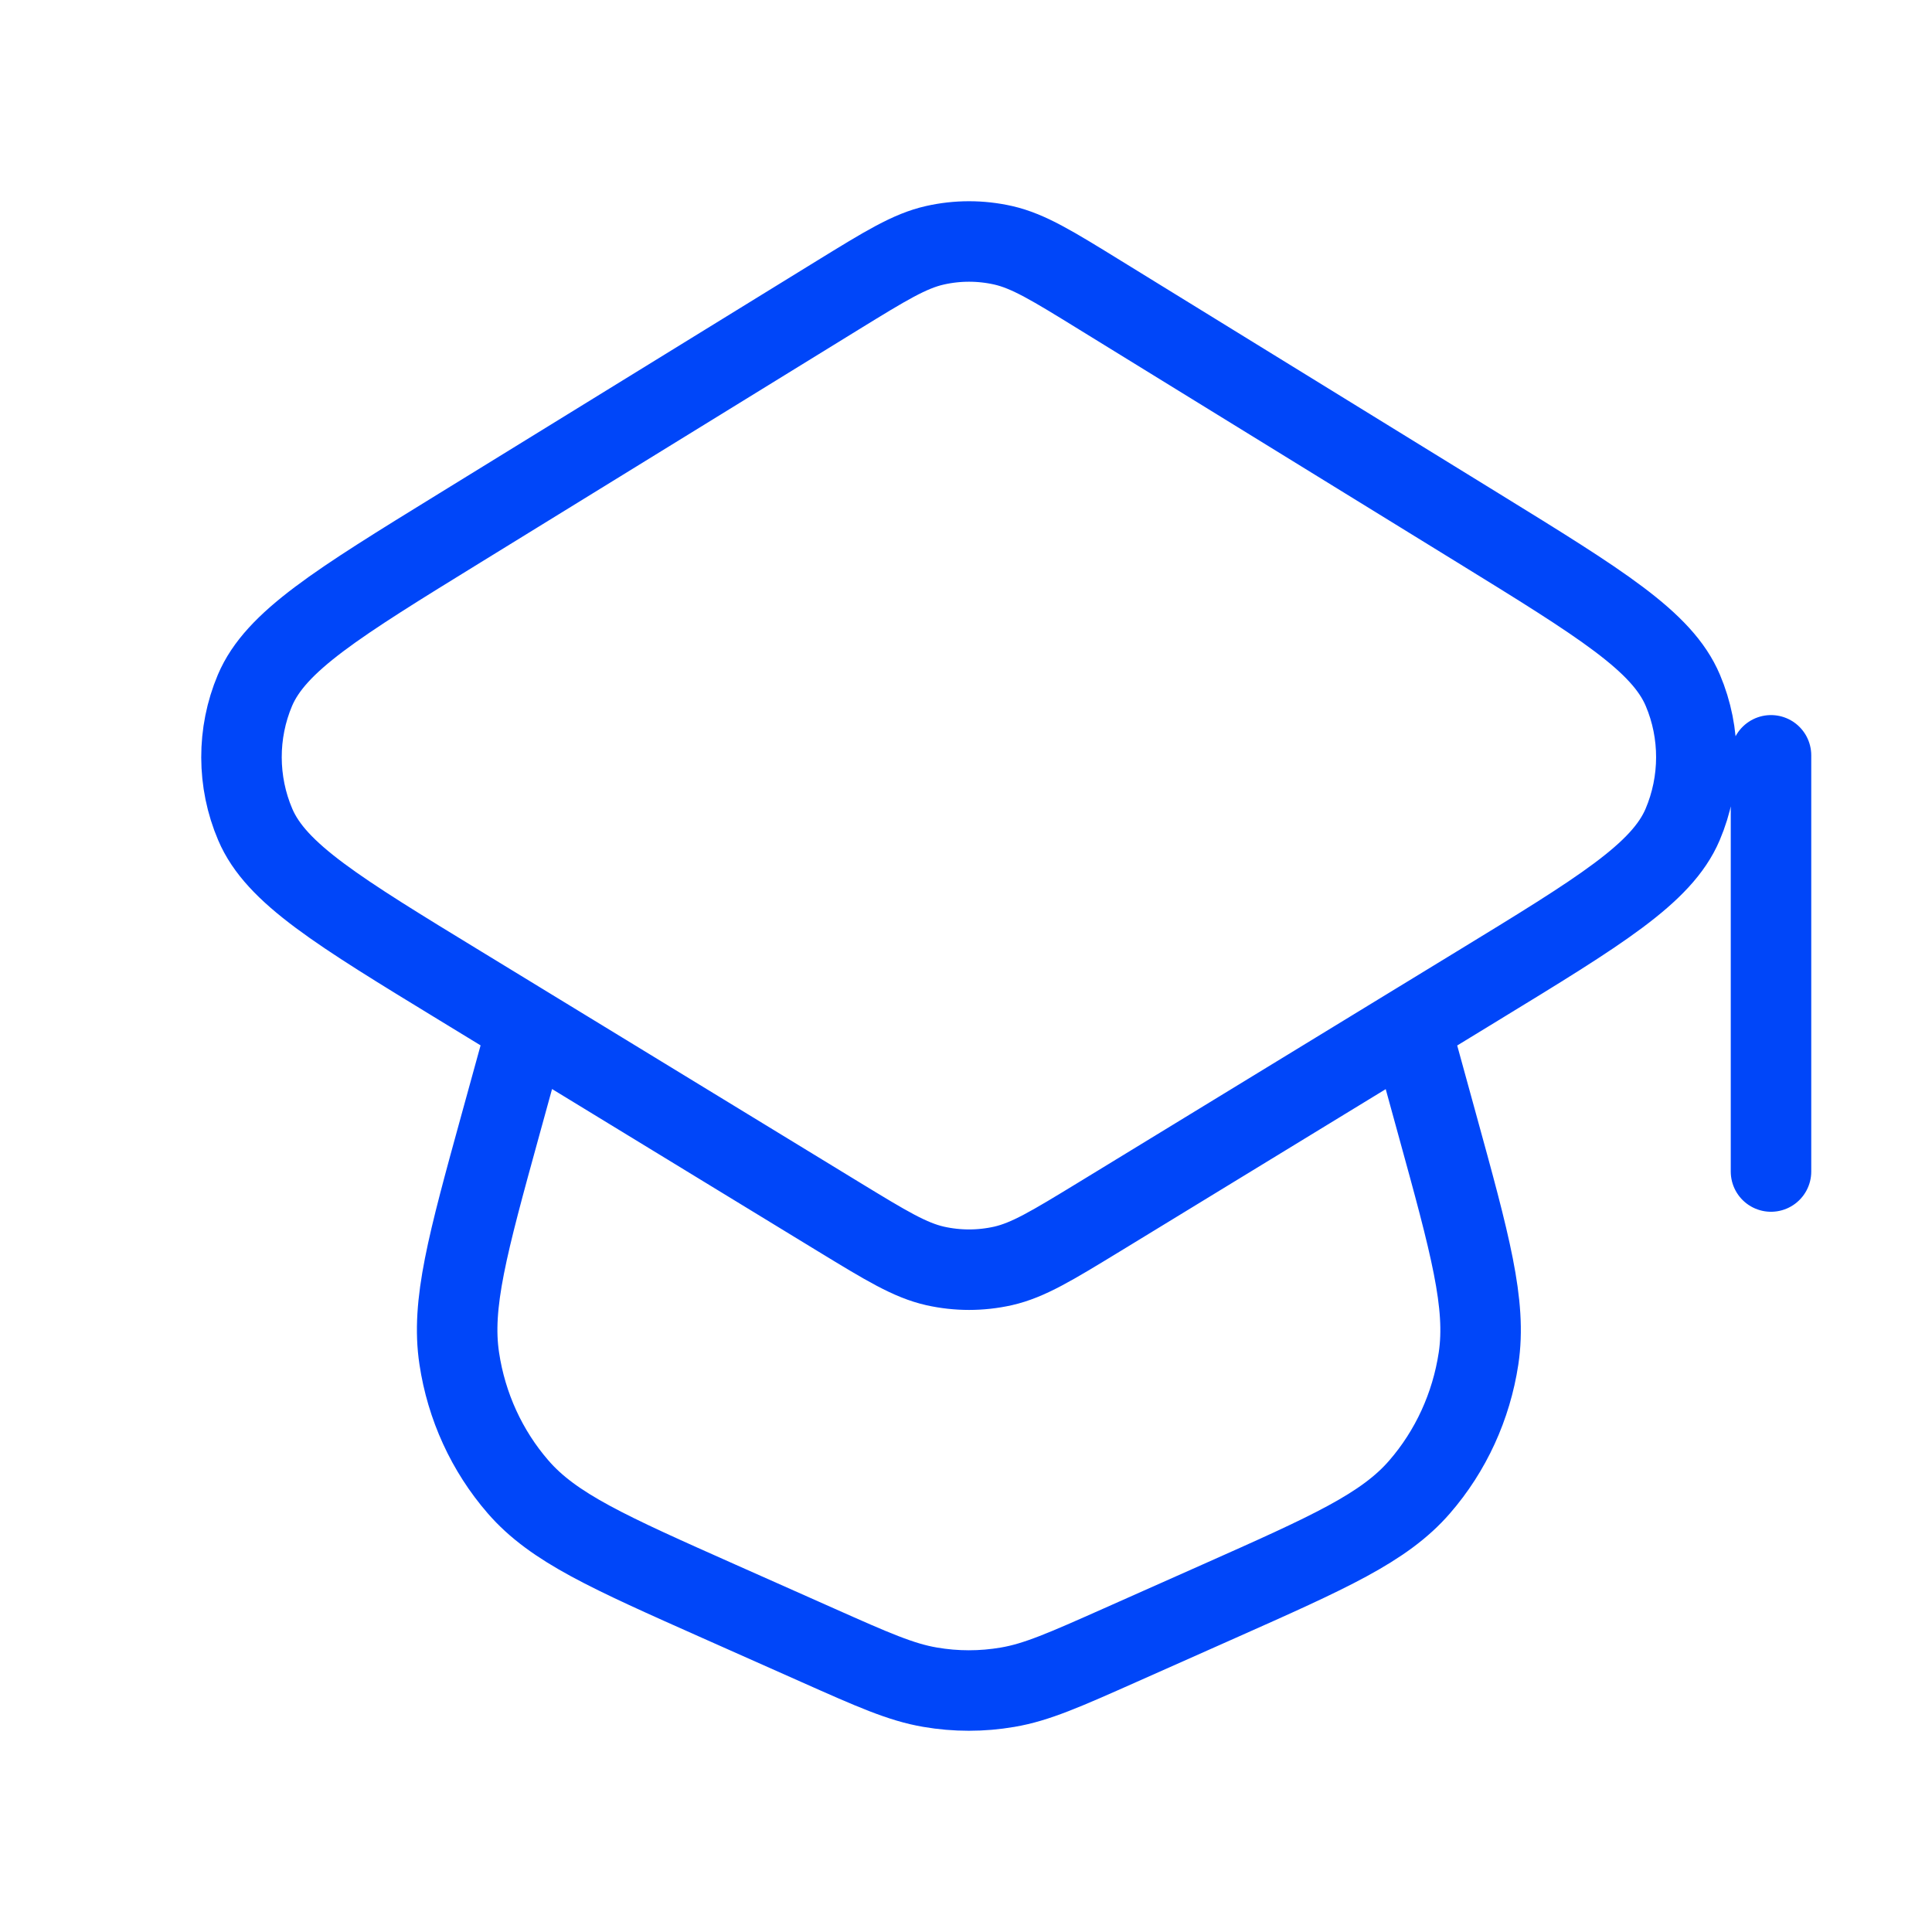 <svg width="24" height="24" viewBox="0 0 24 24" fill="none" xmlns="http://www.w3.org/2000/svg">
<path d="M22 9.383V14.553M13.655 15.117L18.347 12.252C19.877 11.318 20.643 10.851 20.902 10.243C21.128 9.712 21.13 9.107 20.905 8.576C20.648 7.967 19.884 7.497 18.357 6.556L13.665 3.666C13.073 3.301 12.777 3.119 12.462 3.047C12.182 2.984 11.893 2.984 11.614 3.047C11.299 3.118 11.002 3.301 10.41 3.665L5.716 6.556C4.189 7.496 3.425 7.967 3.167 8.576C2.943 9.107 2.944 9.712 3.171 10.243C3.43 10.851 4.196 11.318 5.727 12.252L10.421 15.117M13.655 15.117C13.066 15.476 12.772 15.655 12.459 15.726C12.181 15.788 11.895 15.788 11.617 15.726C11.304 15.655 11.01 15.476 10.421 15.117M13.655 15.117L17.52 12.757L17.853 13.968C18.263 15.457 18.468 16.201 18.367 16.875C18.277 17.47 18.023 18.024 17.635 18.471C17.195 18.979 16.51 19.283 15.139 19.893L13.92 20.435C13.225 20.744 12.878 20.898 12.518 20.959C12.198 21.014 11.873 21.014 11.554 20.959C11.194 20.898 10.846 20.744 10.152 20.435L8.933 19.893C7.562 19.283 6.876 18.979 6.436 18.471C6.048 18.024 5.794 17.47 5.705 16.875C5.603 16.201 5.808 15.457 6.218 13.968L6.552 12.756L10.421 15.117" stroke="#0046F9" stroke-linecap="round" stroke-linejoin="round"/>
</svg>
